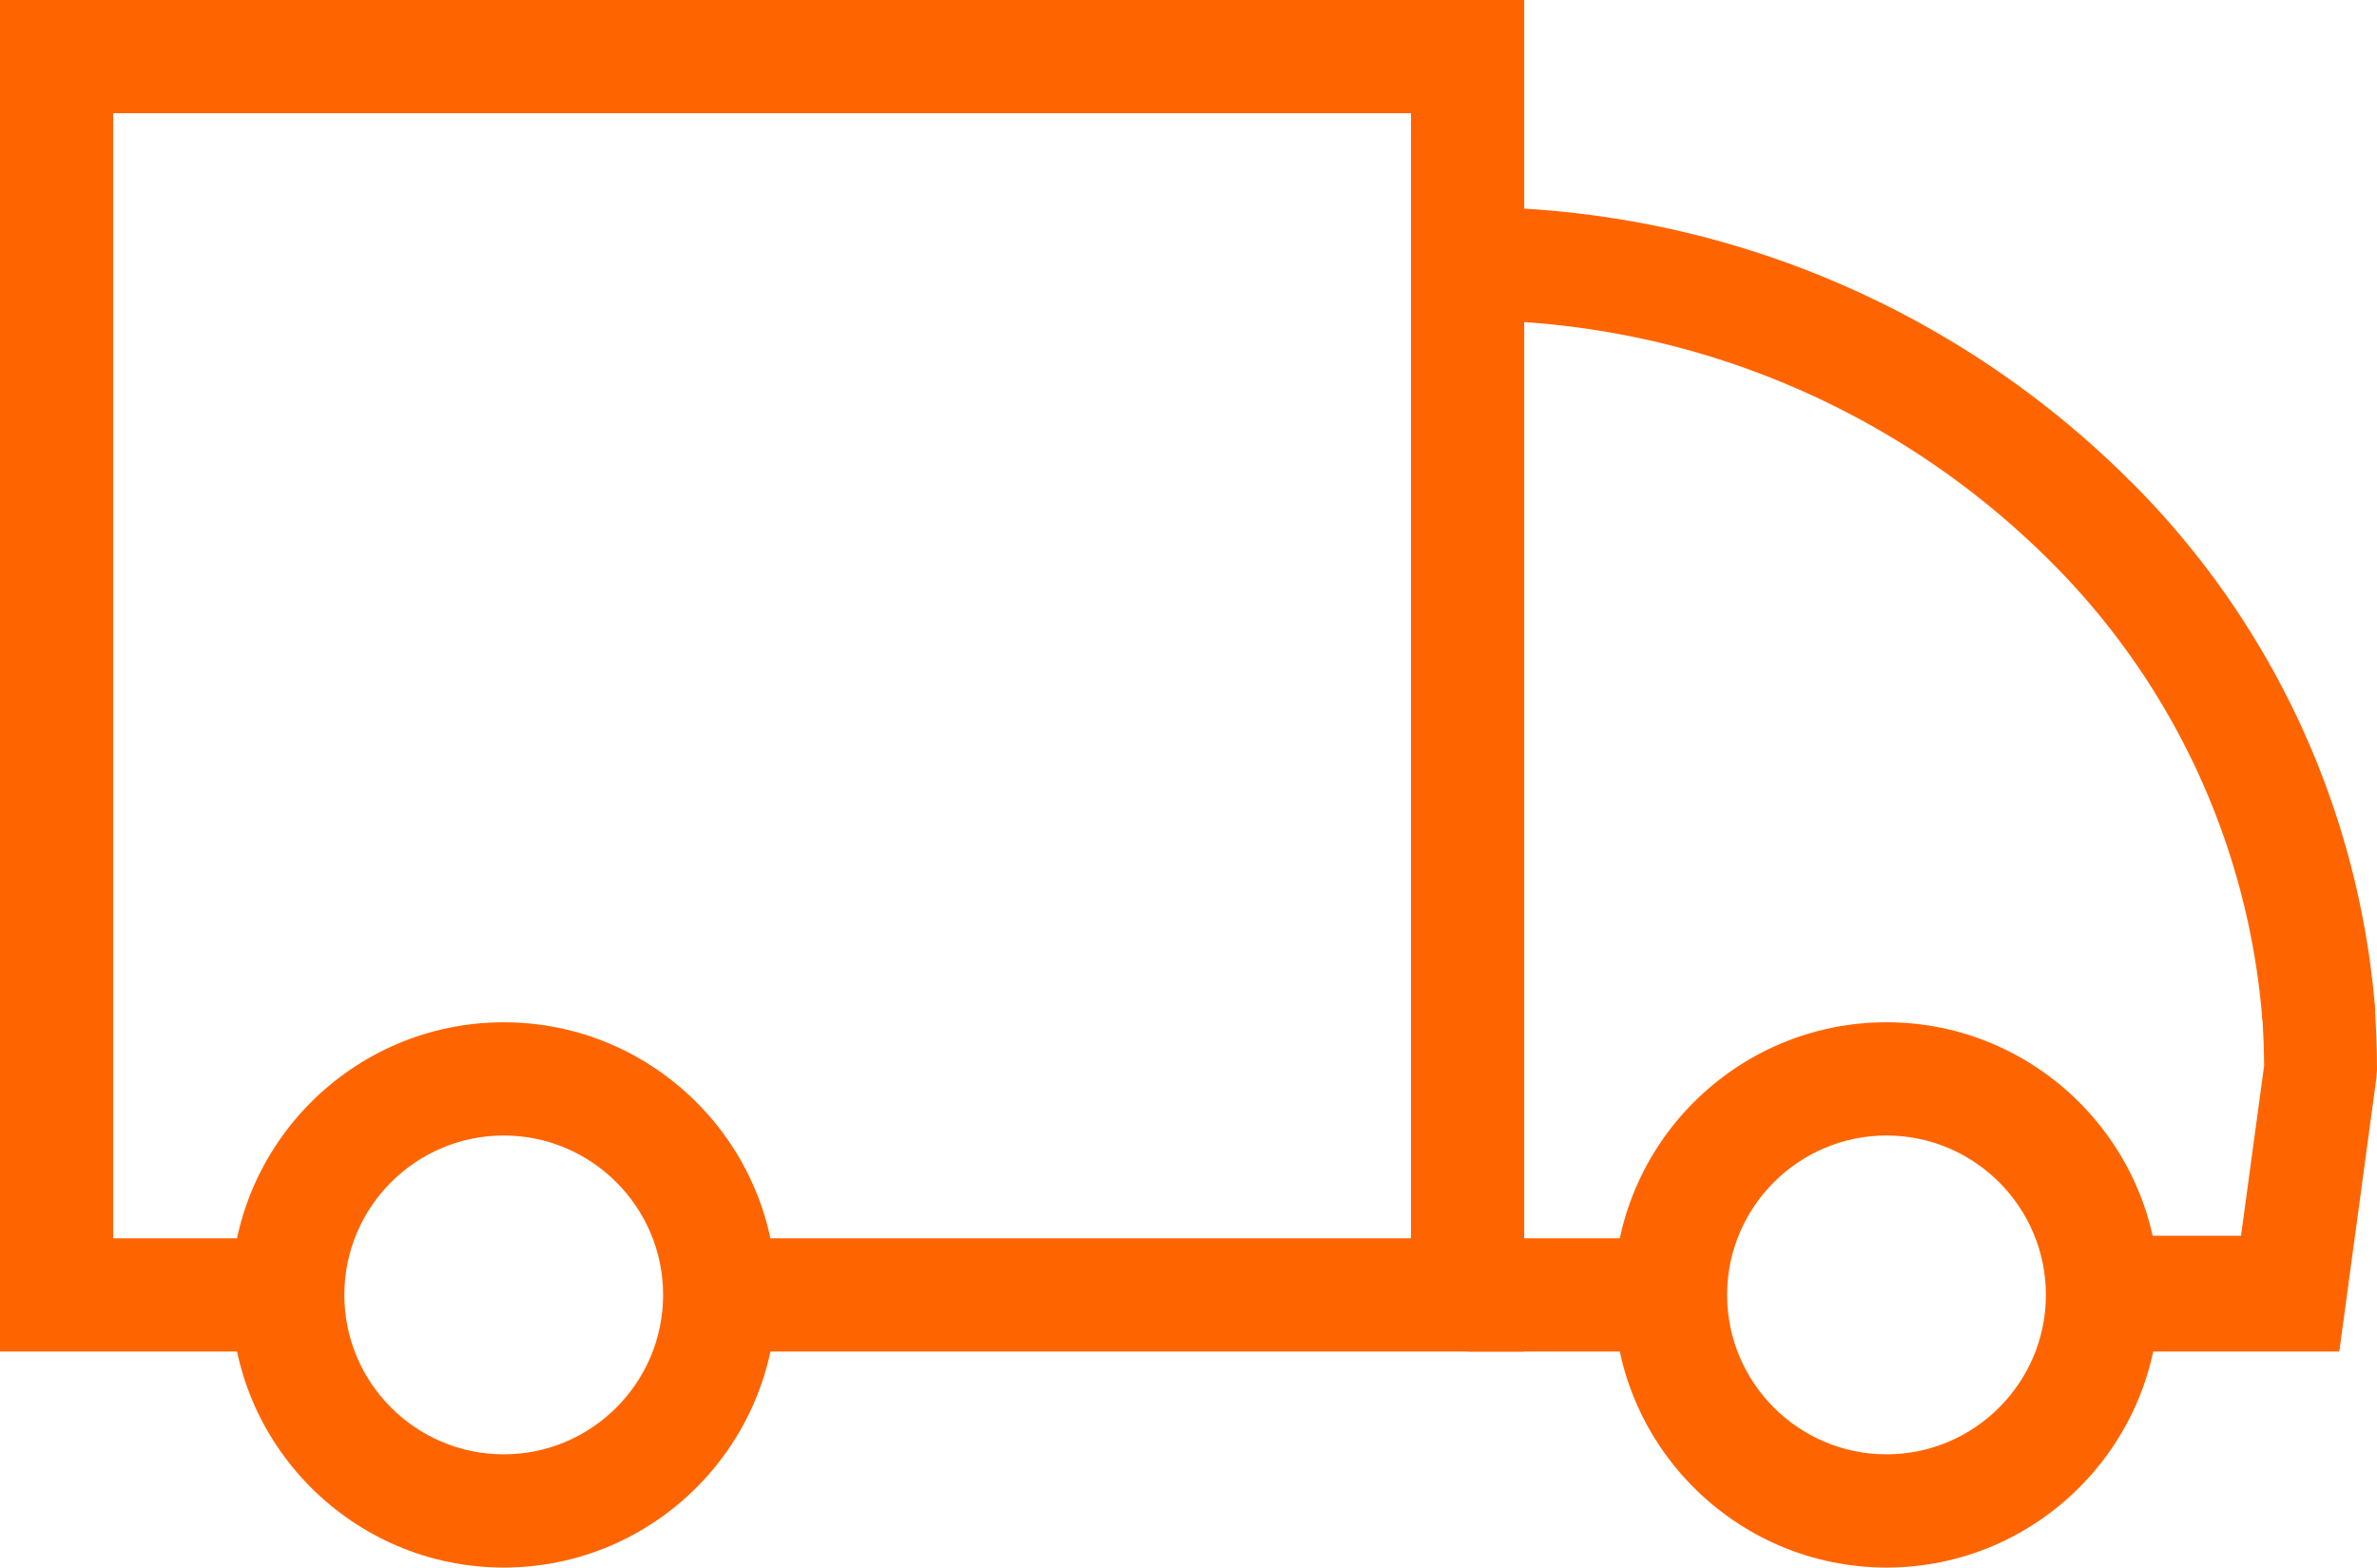 <?xml version="1.0" encoding="utf-8"?>
<svg viewBox="384.969 106.605 62.979 41.529" fill="#fe6501" xmlns="http://www.w3.org/2000/svg">
  <path d="M59.941 27.009a19.282 19.282 0 00-5.521-12.043l-.08-.08a21.855 21.855 0 00-9.796-5.663 21.914 21.914 0 00-5.66-.74v-3c2.182 0 4.347.283 6.436.842a24.85 24.85 0 0111.142 6.441l.095.093a22.274 22.274 0 016.376 13.916l-2.992.234z" transform="matrix(1, 0, 0, 1, 384.969, 106.605)"/>
  <path d="M38.885 32.806h5.376v3h-5.376z" transform="matrix(1, 0, 0, 1, 384.969, 106.605)"/>
  <path d="M40.384 35.806H19.068v-3h18.316V3H3v29.806h4.623v3H0V0h40.384z" transform="matrix(1, 0, 0, 1, 384.969, 106.605)"/>
  <path d="M13.346 41.529c-3.982 0-7.223-3.24-7.223-7.223s3.24-7.223 7.223-7.223 7.223 3.24 7.223 7.223-3.241 7.223-7.223 7.223zm0-11.446c-2.329 0-4.223 1.895-4.223 4.223s1.894 4.223 4.223 4.223 4.223-1.895 4.223-4.223-1.895-4.223-4.223-4.223zm36.637 11.446c-3.982 0-7.223-3.24-7.223-7.223s3.24-7.223 7.223-7.223 7.223 3.24 7.223 7.223-3.24 7.223-7.223 7.223zm0-11.446c-2.328 0-4.223 1.895-4.223 4.223s1.895 4.223 4.223 4.223 4.223-1.895 4.223-4.223-1.894-4.223-4.223-4.223z" transform="matrix(1, 0, 0, 1, 384.969, 106.605)"/>
  <path d="M 446.949 142.411 L 440.675 142.411 L 440.675 139.344 L 444.345 139.344 L 444.957 134.841 C 444.954 134.365 444.935 133.889 444.899 133.418 L 447.881 133.183 C 447.925 133.767 447.948 134.356 447.948 134.944 L 447.933 135.155 L 446.949 142.411 Z" style=""/>
</svg>